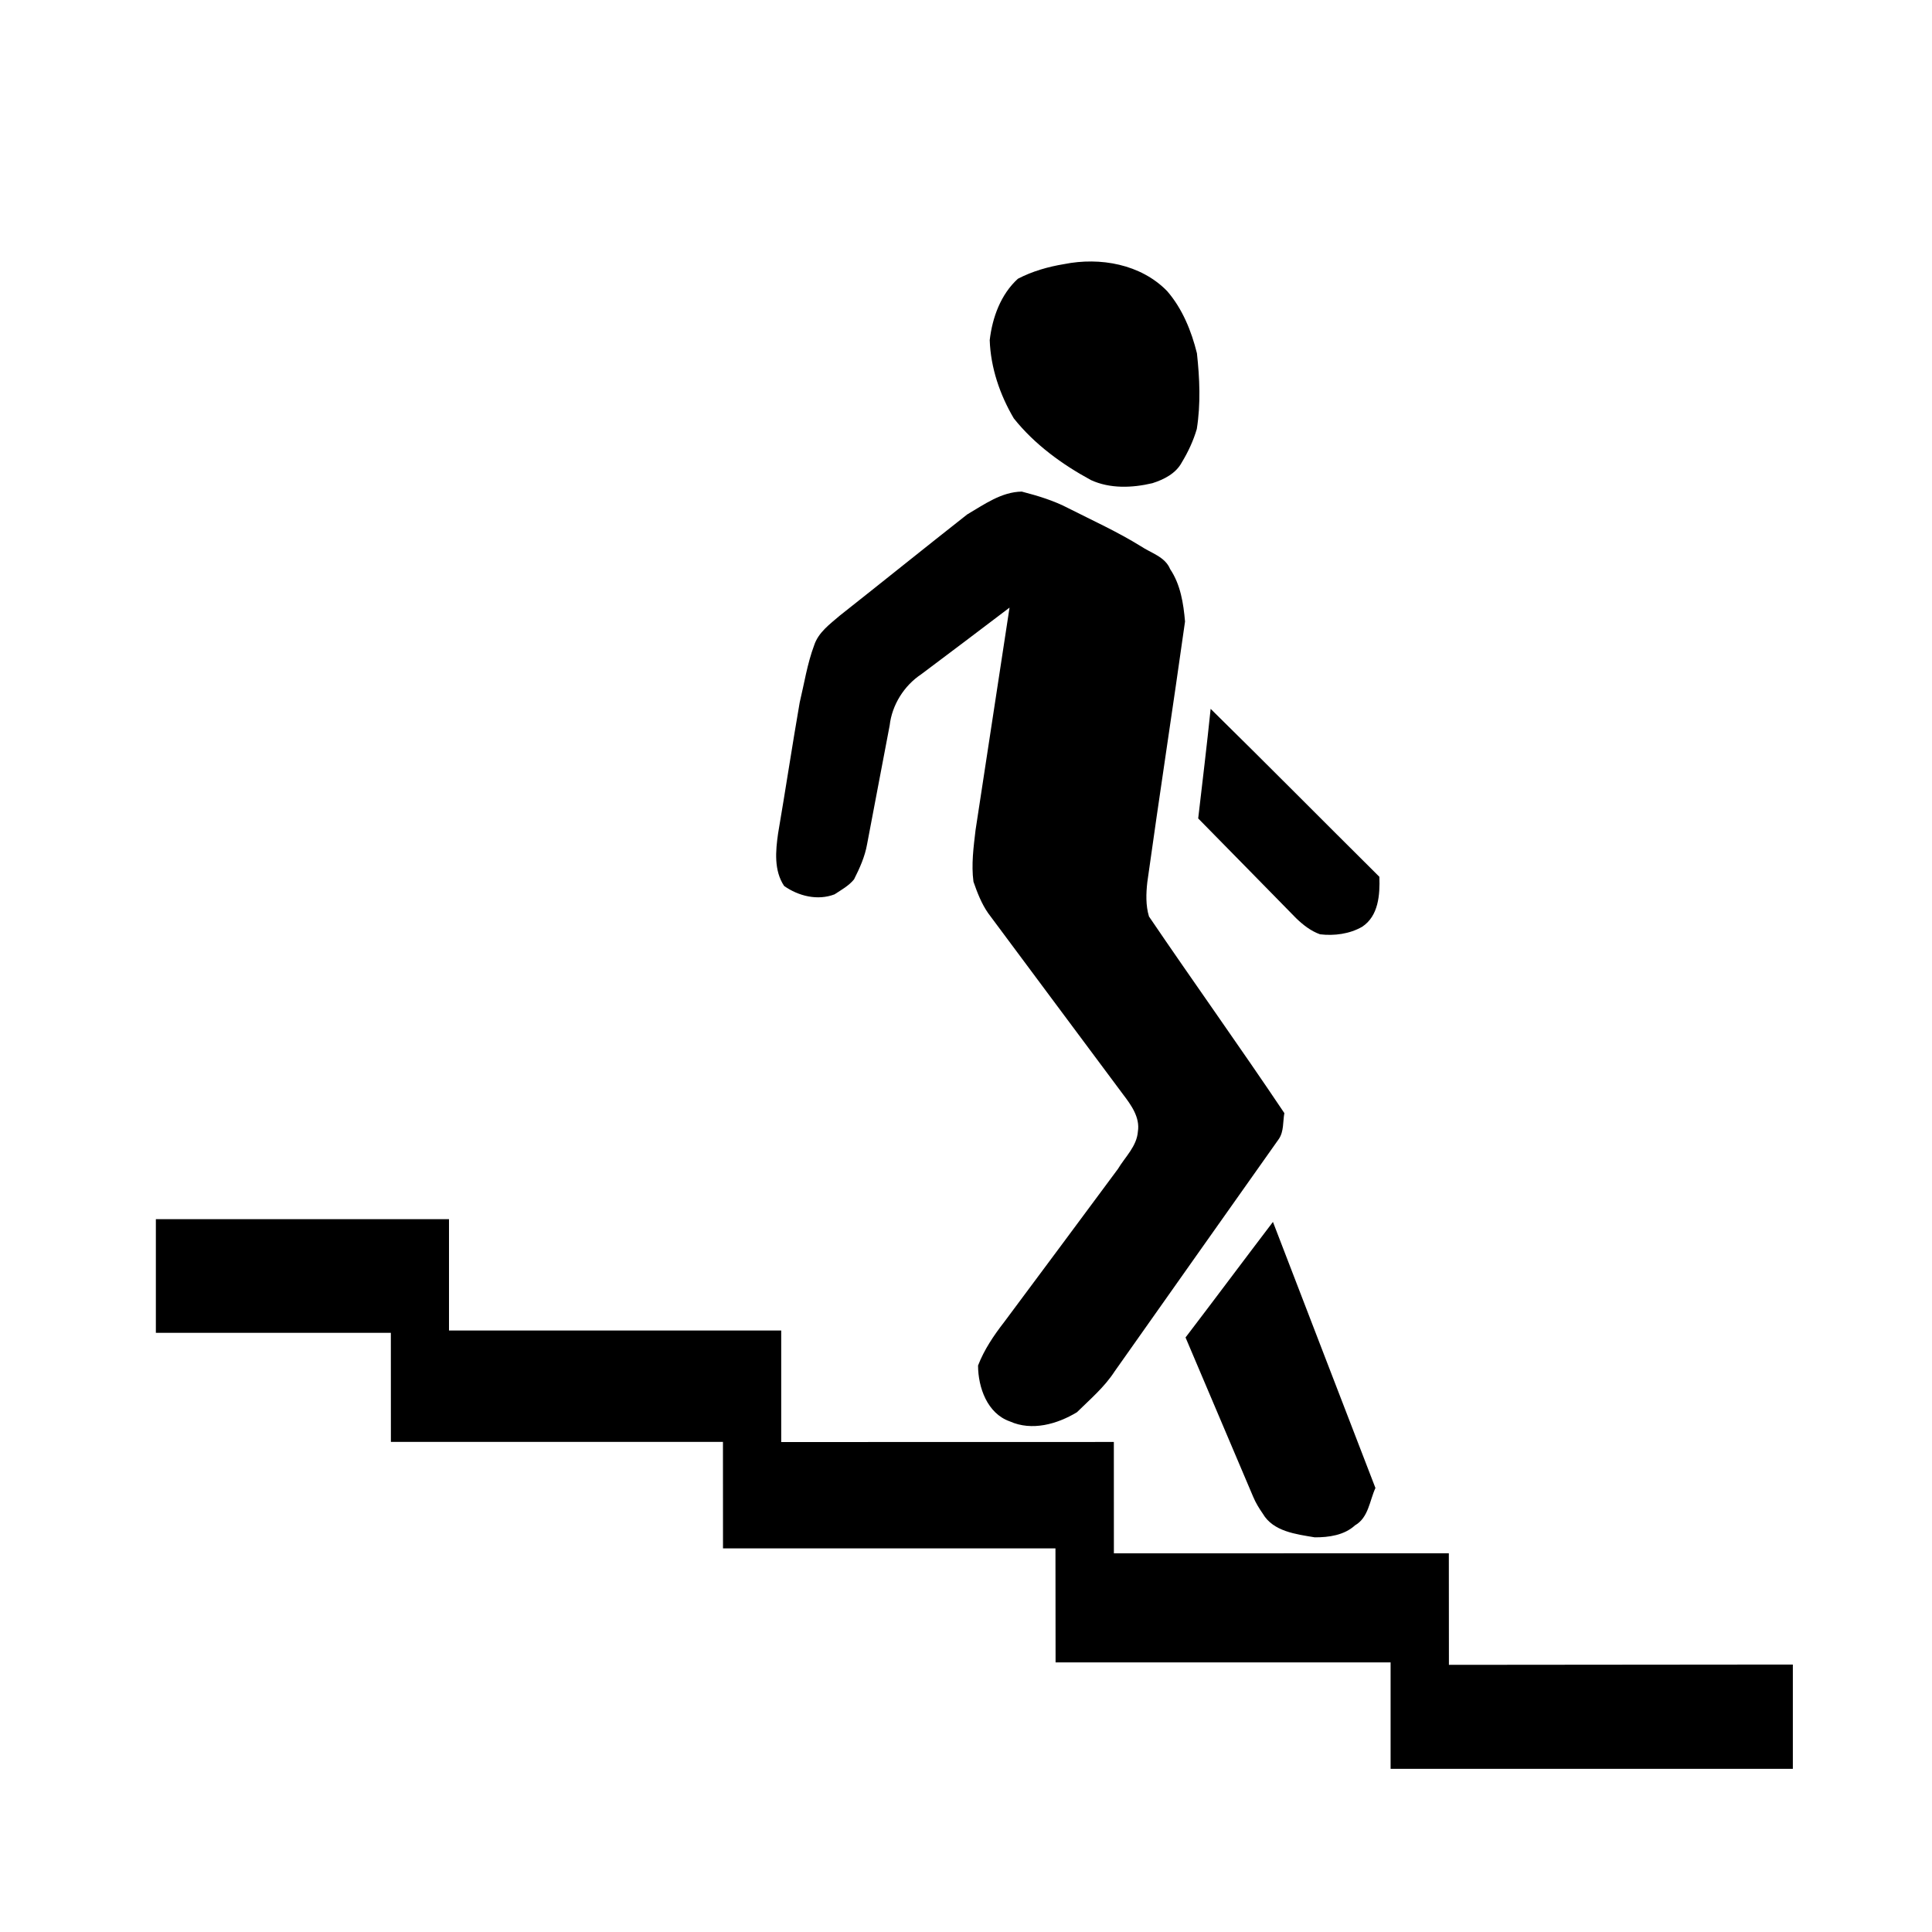 <?xml version="1.0" encoding="UTF-8"?>
<!-- Uploaded to: SVG Repo, www.svgrepo.com, Generator: SVG Repo Mixer Tools -->
<svg fill="#000000" width="800px" height="800px" version="1.1" viewBox="144 144 512 512" xmlns="http://www.w3.org/2000/svg">
 <g>
  <path d="m426 213.99c9.527-1.91 20.355 0 27.316 7.164 4.027 4.66 6.414 10.535 7.883 16.465 0.727 6.656 1.023 13.43-0.035 20.07-0.906 3.102-2.293 6.074-3.965 8.836-1.566 2.949-4.75 4.559-7.812 5.527-5.324 1.258-11.199 1.496-16.258-0.82-7.691-4.172-14.984-9.48-20.465-16.363-3.688-6.258-6.133-13.426-6.379-20.73 0.691-5.984 2.922-12.125 7.461-16.262 3.828-1.996 8.016-3.188 12.254-3.887z"/>
  <path d="m400.32 280.33c4.504-2.641 9.047-5.965 14.461-6.051 4.242 1.102 8.504 2.383 12.395 4.43 6.43 3.254 13.012 6.242 19.16 10.051 2.715 1.828 6.422 2.766 7.769 6.066 2.746 4.09 3.523 9.074 3.941 13.879-3.234 23.027-6.785 46.02-9.992 69.051-0.344 3.019-0.441 6.227 0.441 9.129 11.84 17.445 24.129 34.59 35.875 52.105-0.414 2.254-0.105 4.82-1.438 6.816-14.523 20.555-29.078 41.105-43.578 61.68-2.676 4.133-6.473 7.344-9.949 10.77-5.246 3.168-11.945 5.062-17.809 2.422-5.965-2.098-8.383-8.988-8.402-14.801 1.613-4.188 4.16-7.965 6.906-11.496 10.047-13.527 20.141-27.02 30.156-40.586 1.91-3.199 5.004-5.996 5.297-9.926 0.609-3.754-1.812-7.07-3.965-9.891-11.934-15.961-23.785-31.992-35.699-47.953-1.777-2.539-2.902-5.473-3.91-8.367-0.605-4.543 0.023-9.16 0.555-13.688 2.984-19.648 6.012-39.297 9.004-58.945-7.785 5.926-15.594 11.801-23.402 17.664-4.543 3.012-7.75 8.125-8.363 13.551-1.961 10.496-4.027 20.98-5.984 31.484-0.578 3.285-1.965 6.375-3.465 9.324-1.367 1.691-3.367 2.781-5.164 3.965-4.488 1.715-9.539 0.469-13.359-2.223-2.734-4.117-2.262-9.273-1.598-13.926 1.977-11.547 3.715-23.145 5.723-34.691 1.215-5.066 2.004-10.277 3.84-15.176 1.117-3.406 4.133-5.57 6.746-7.82 11.285-8.906 22.488-17.949 33.809-26.848z"/>
  <path d="m464.83 331.85c15 14.738 29.789 29.691 44.715 44.508 0.18 4.727-0.207 10.402-4.574 13.254-3.316 1.906-7.391 2.434-11.148 1.988-2.422-0.855-4.519-2.504-6.363-4.289-8.613-8.82-17.297-17.609-25.926-26.418 1.121-9.676 2.305-19.355 3.297-29.043z"/>
  <path d="m185.29 467.09h77.699v29.508l88.039-0.004v29.562l88.152-0.02 0.012 29.508 88.766-0.004 0.02 29.562 91.145-0.082v27.641h-106.6v-28.203h-88.785l-0.031-30.215h-88.105l-0.012-28.219h-88l-0.012-28.914h-62.273v-30.121z"/>
  <path d="m458.18 498.44c7.773-10.176 15.41-20.441 23.164-30.621 9.059 23.504 18.078 47.02 27.16 70.512-1.559 3.406-1.84 7.848-5.402 9.895-2.863 2.625-6.949 3.199-10.676 3.184-4.922-0.828-11.012-1.527-13.77-6.273-0.977-1.402-1.879-2.867-2.539-4.445-5.953-14.102-11.988-28.152-17.938-42.25z"/>
 </g>
</svg>